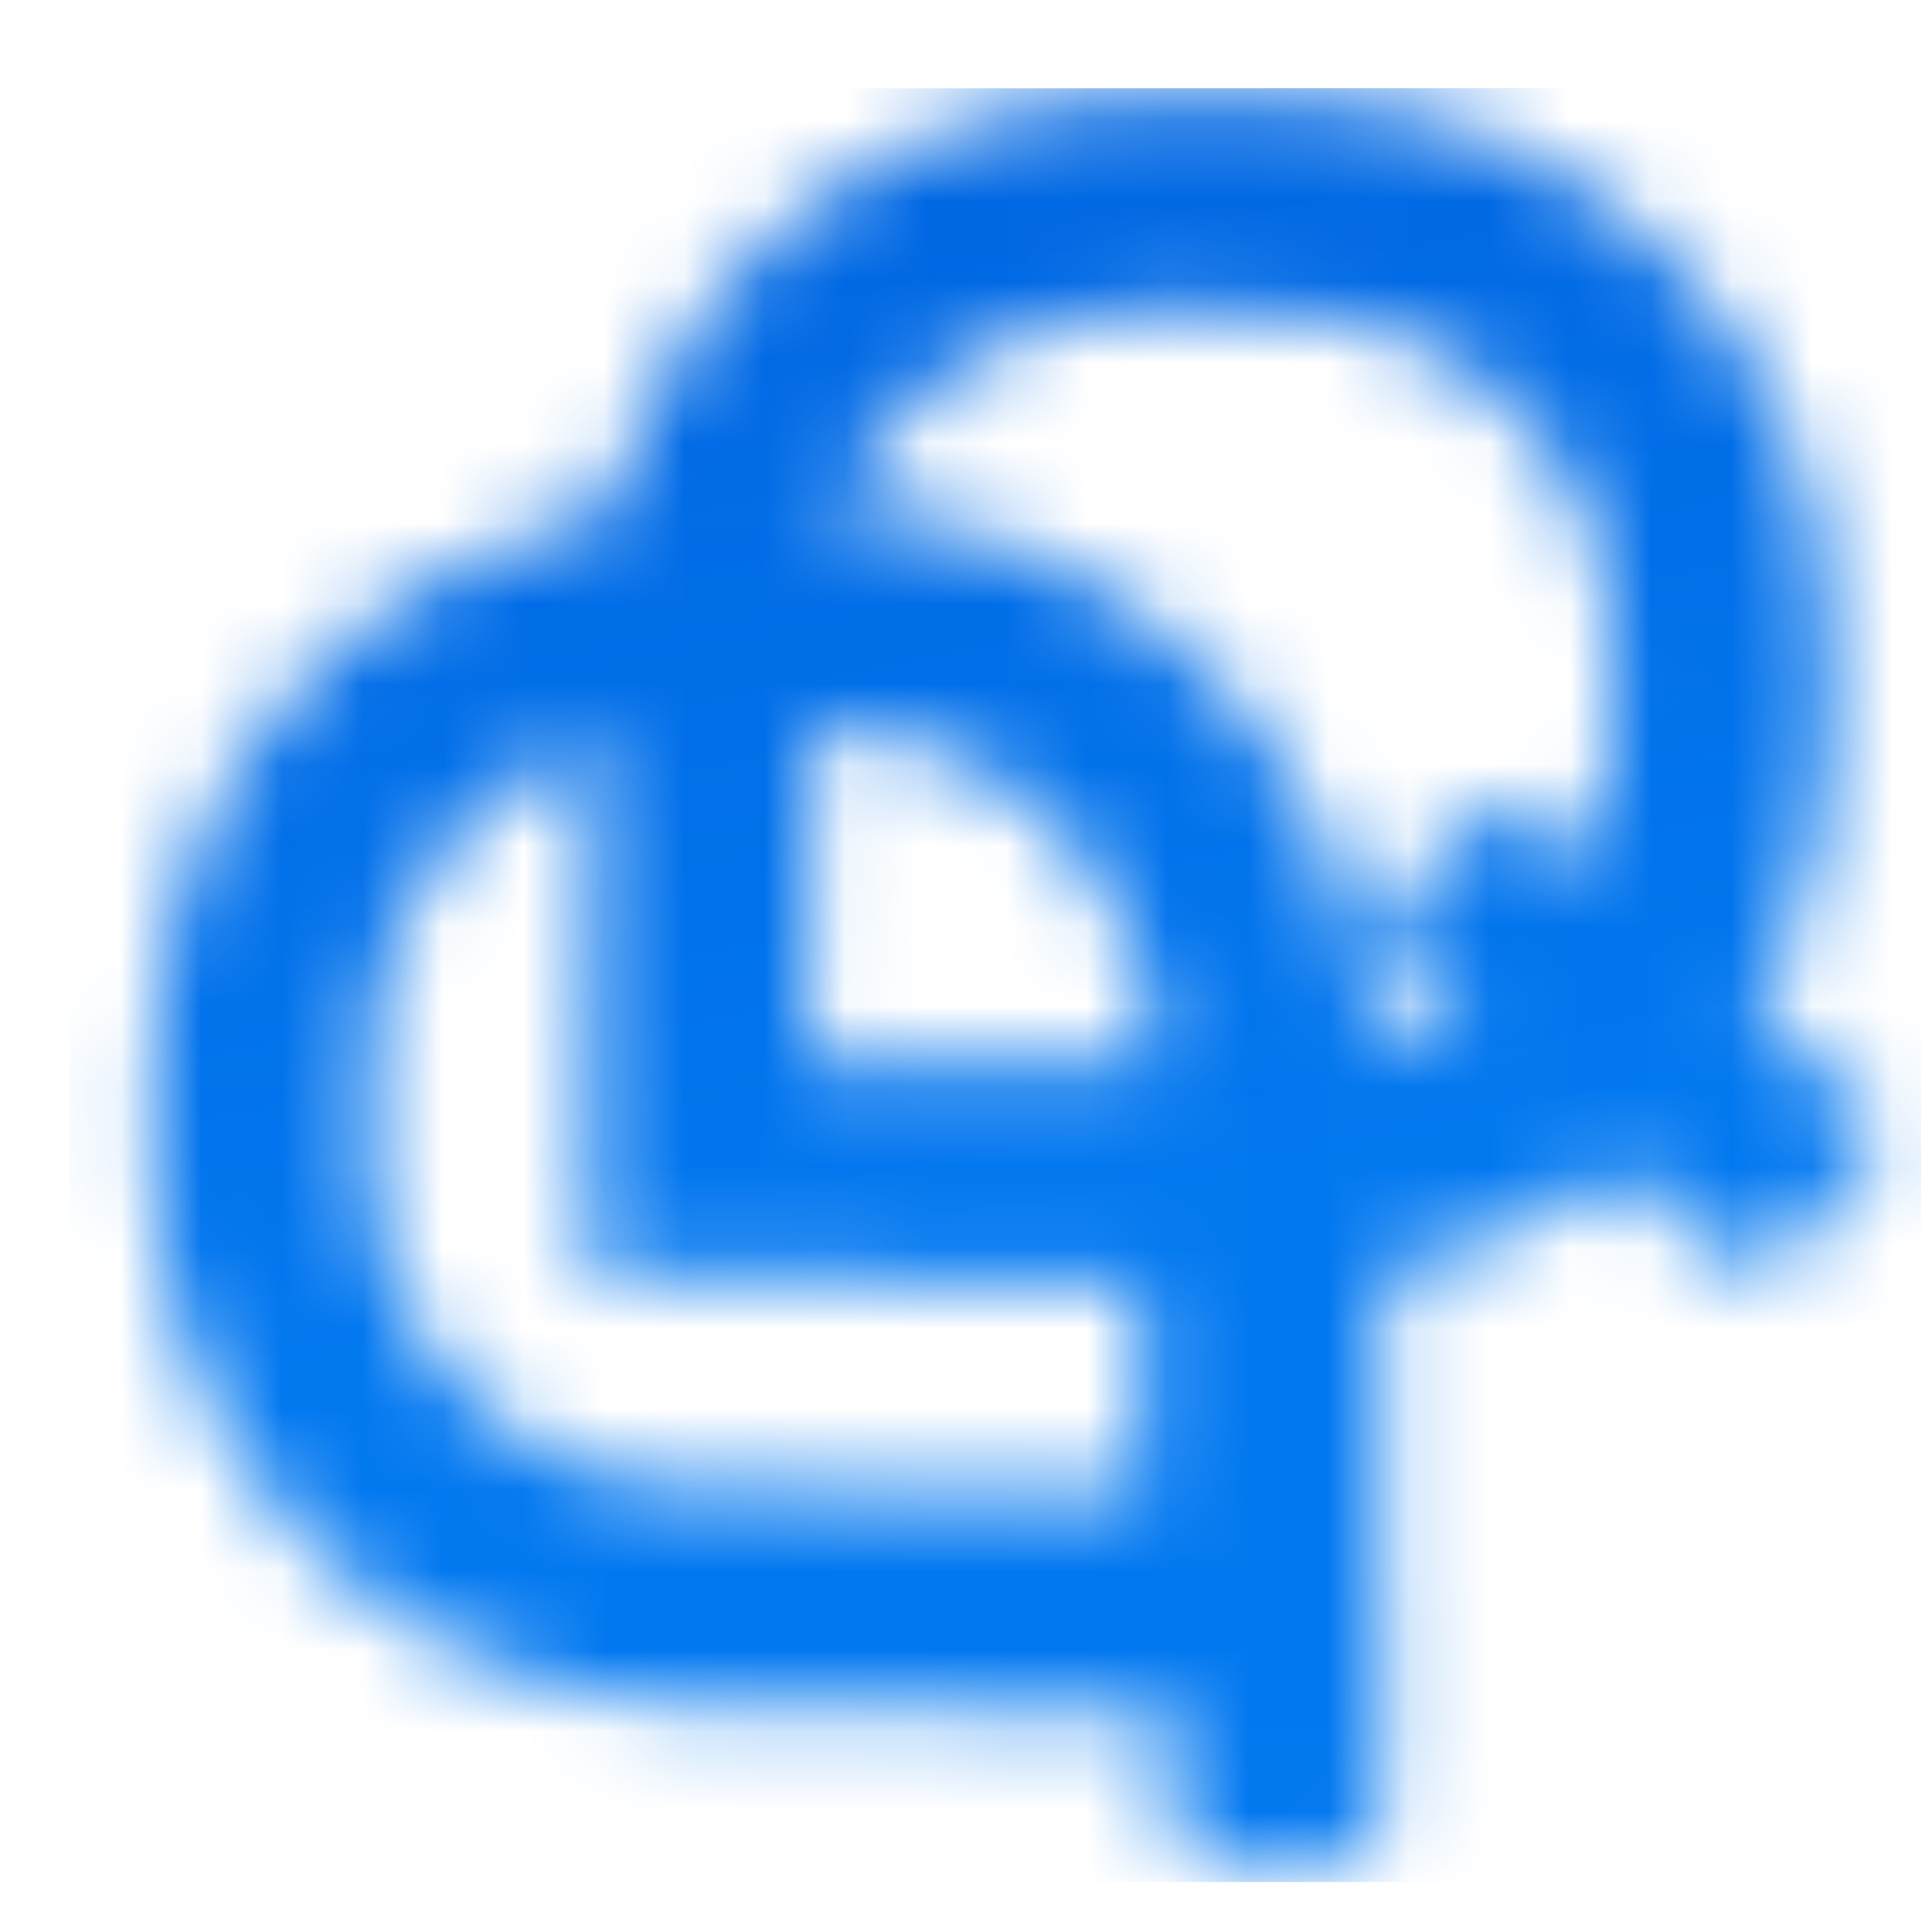 <svg width="24" height="24" viewBox="0 0 24 24" fill="none" xmlns="http://www.w3.org/2000/svg">
<g clip-path="url(#clip0_63_121)">
<mask id="mask0_63_121" style="mask-type:alpha" maskUnits="userSpaceOnUse" x="1" y="1" width="23" height="23">
<path d="M15.684 13.396C15.636 15.222 15.602 17.087 15.609 18.534C15.612 19.046 15.62 19.515 15.635 19.918C15.3 19.925 14.907 19.929 14.466 19.929C12.809 19.93 10.583 19.88 8.457 19.818C5.538 19.733 3.231 17.313 3.259 14.371L3.272 13.074C3.301 10.067 5.762 7.654 8.769 7.683L10.241 7.698C13.312 7.728 15.765 10.298 15.684 13.396Z" stroke="#1D72E9" stroke-width="2.703"/>
<path d="M21.37 8.051L21.359 9.209C21.33 12.193 18.907 14.593 15.932 14.583C13.895 14.576 11.774 14.564 10.156 14.542C9.59 14.534 9.09 14.525 8.678 14.515C8.678 14.149 8.679 13.715 8.683 13.229C8.692 11.74 8.716 9.784 8.743 7.879C8.786 4.895 11.236 2.509 14.226 2.538L15.98 2.555C18.986 2.584 21.4 5.045 21.37 8.051Z" stroke="#1D72E9" stroke-width="2.703"/>
<rect x="14.615" y="14.921" width="2.471" height="8.185" rx="0.502" transform="rotate(-0.015 14.615 14.921)" fill="#0163E0" stroke="#1D72E9" stroke-width="0.077"/>
<rect x="17.024" y="11.69" width="2.471" height="6.409" rx="0.502" transform="rotate(-48.511 17.024 11.69)" fill="#0163E0" stroke="#1D72E9" stroke-width="0.077"/>
</mask>
<g mask="url(#mask0_63_121)">
<rect x="0.52" y="1.1" width="25.867" height="24.133" transform="rotate(-0.015 0.52 1.1)" fill="url(#paint0_linear_63_121)"/>
</g>
</g>
<defs>
<linearGradient id="paint0_linear_63_121" x1="14.096" y1="15.107" x2="11.078" y2="0.019" gradientUnits="userSpaceOnUse">
<stop stop-color="#0278F0"/>
<stop offset="1" stop-color="#0064E0"/>
</linearGradient>
<clipPath id="clip0_63_121">
<rect width="23" height="23" fill="white" transform="translate(0.865 0.381)"/>
</clipPath>
</defs>
</svg>
